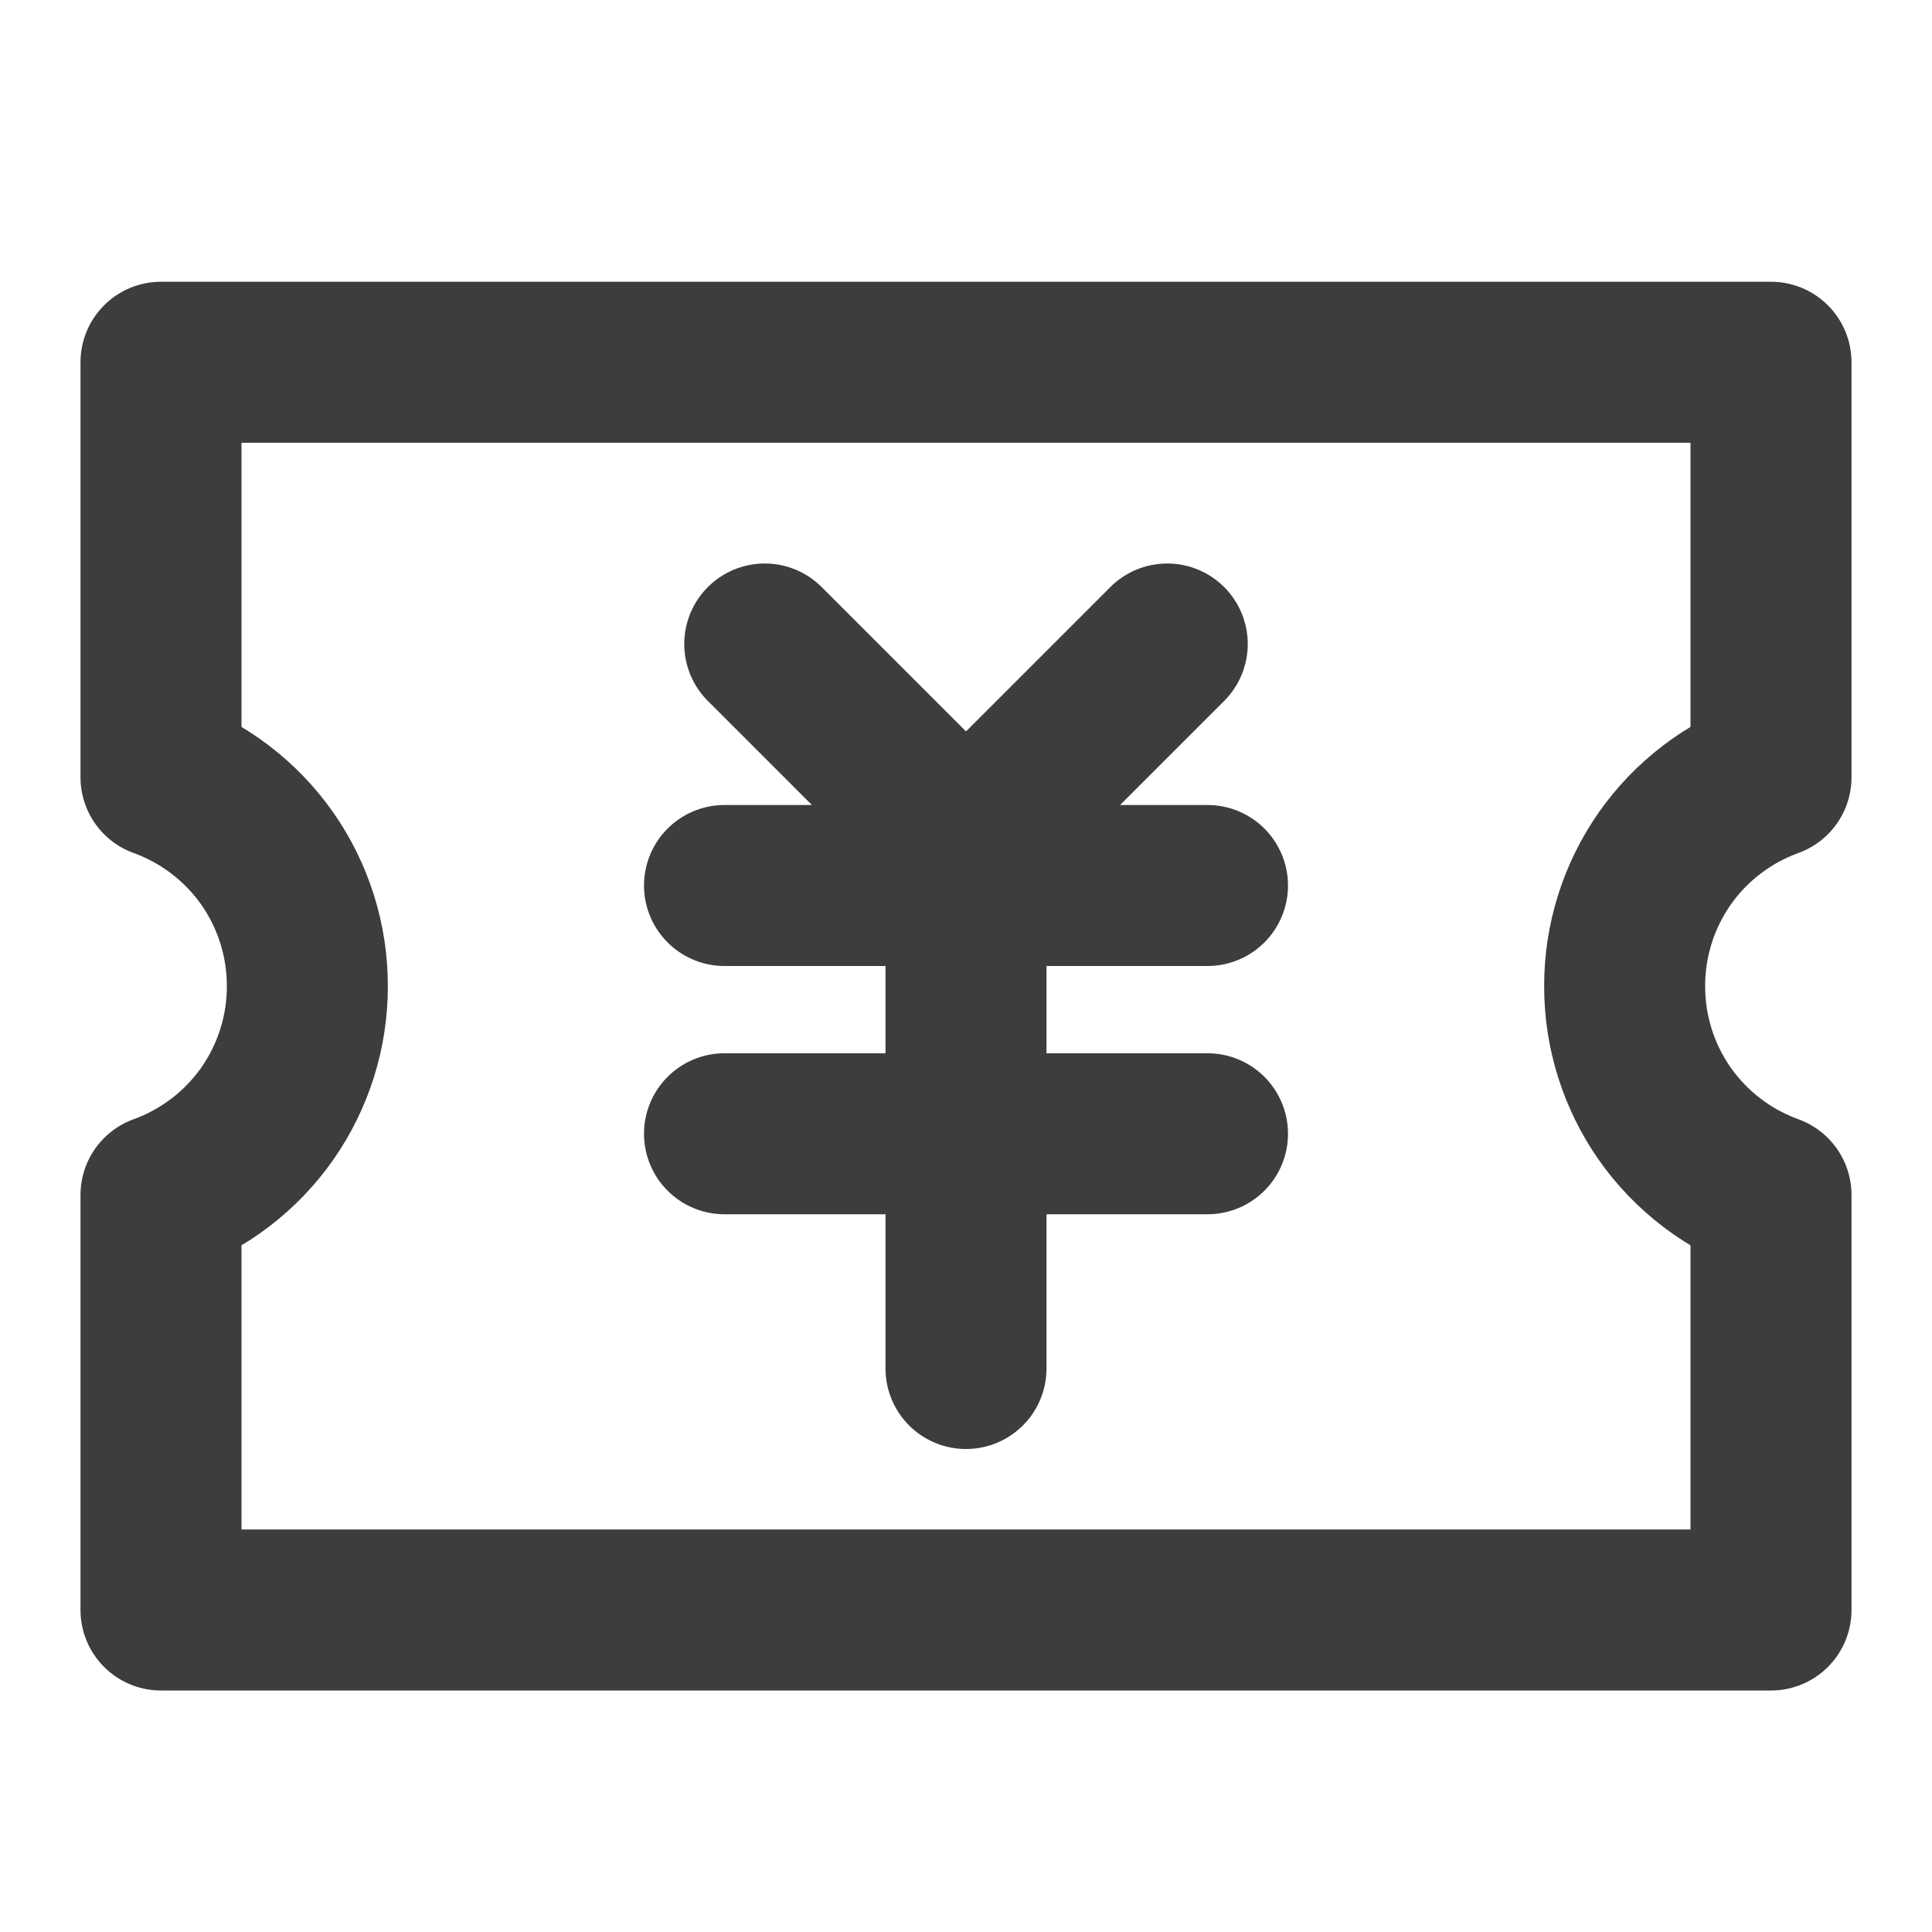 <svg width="24" height="24" viewBox="0 0 24 24" fill="none" xmlns="http://www.w3.org/2000/svg">
<path d="M2 9.656V4.5H22V9.656C21.467 9.849 21.006 10.201 20.68 10.665C20.355 11.13 20.181 11.683 20.182 12.25C20.181 12.817 20.355 13.37 20.68 13.835C21.006 14.299 21.467 14.651 22 14.844V20H2V14.844C2.533 14.651 2.994 14.299 3.32 13.835C3.645 13.37 3.819 12.817 3.818 12.25C3.819 11.683 3.645 11.13 3.32 10.665C2.994 10.201 2.533 9.849 2 9.656Z" stroke="#3D3D3D" stroke-width="2" stroke-linejoin="round"/>
<path d="M9.5 8L12 10.5L14.5 8M9 11H15M9 14.084H15M12 11V17" stroke="#3D3D3D" stroke-width="2" stroke-linecap="round" stroke-linejoin="round"/>
</svg>
